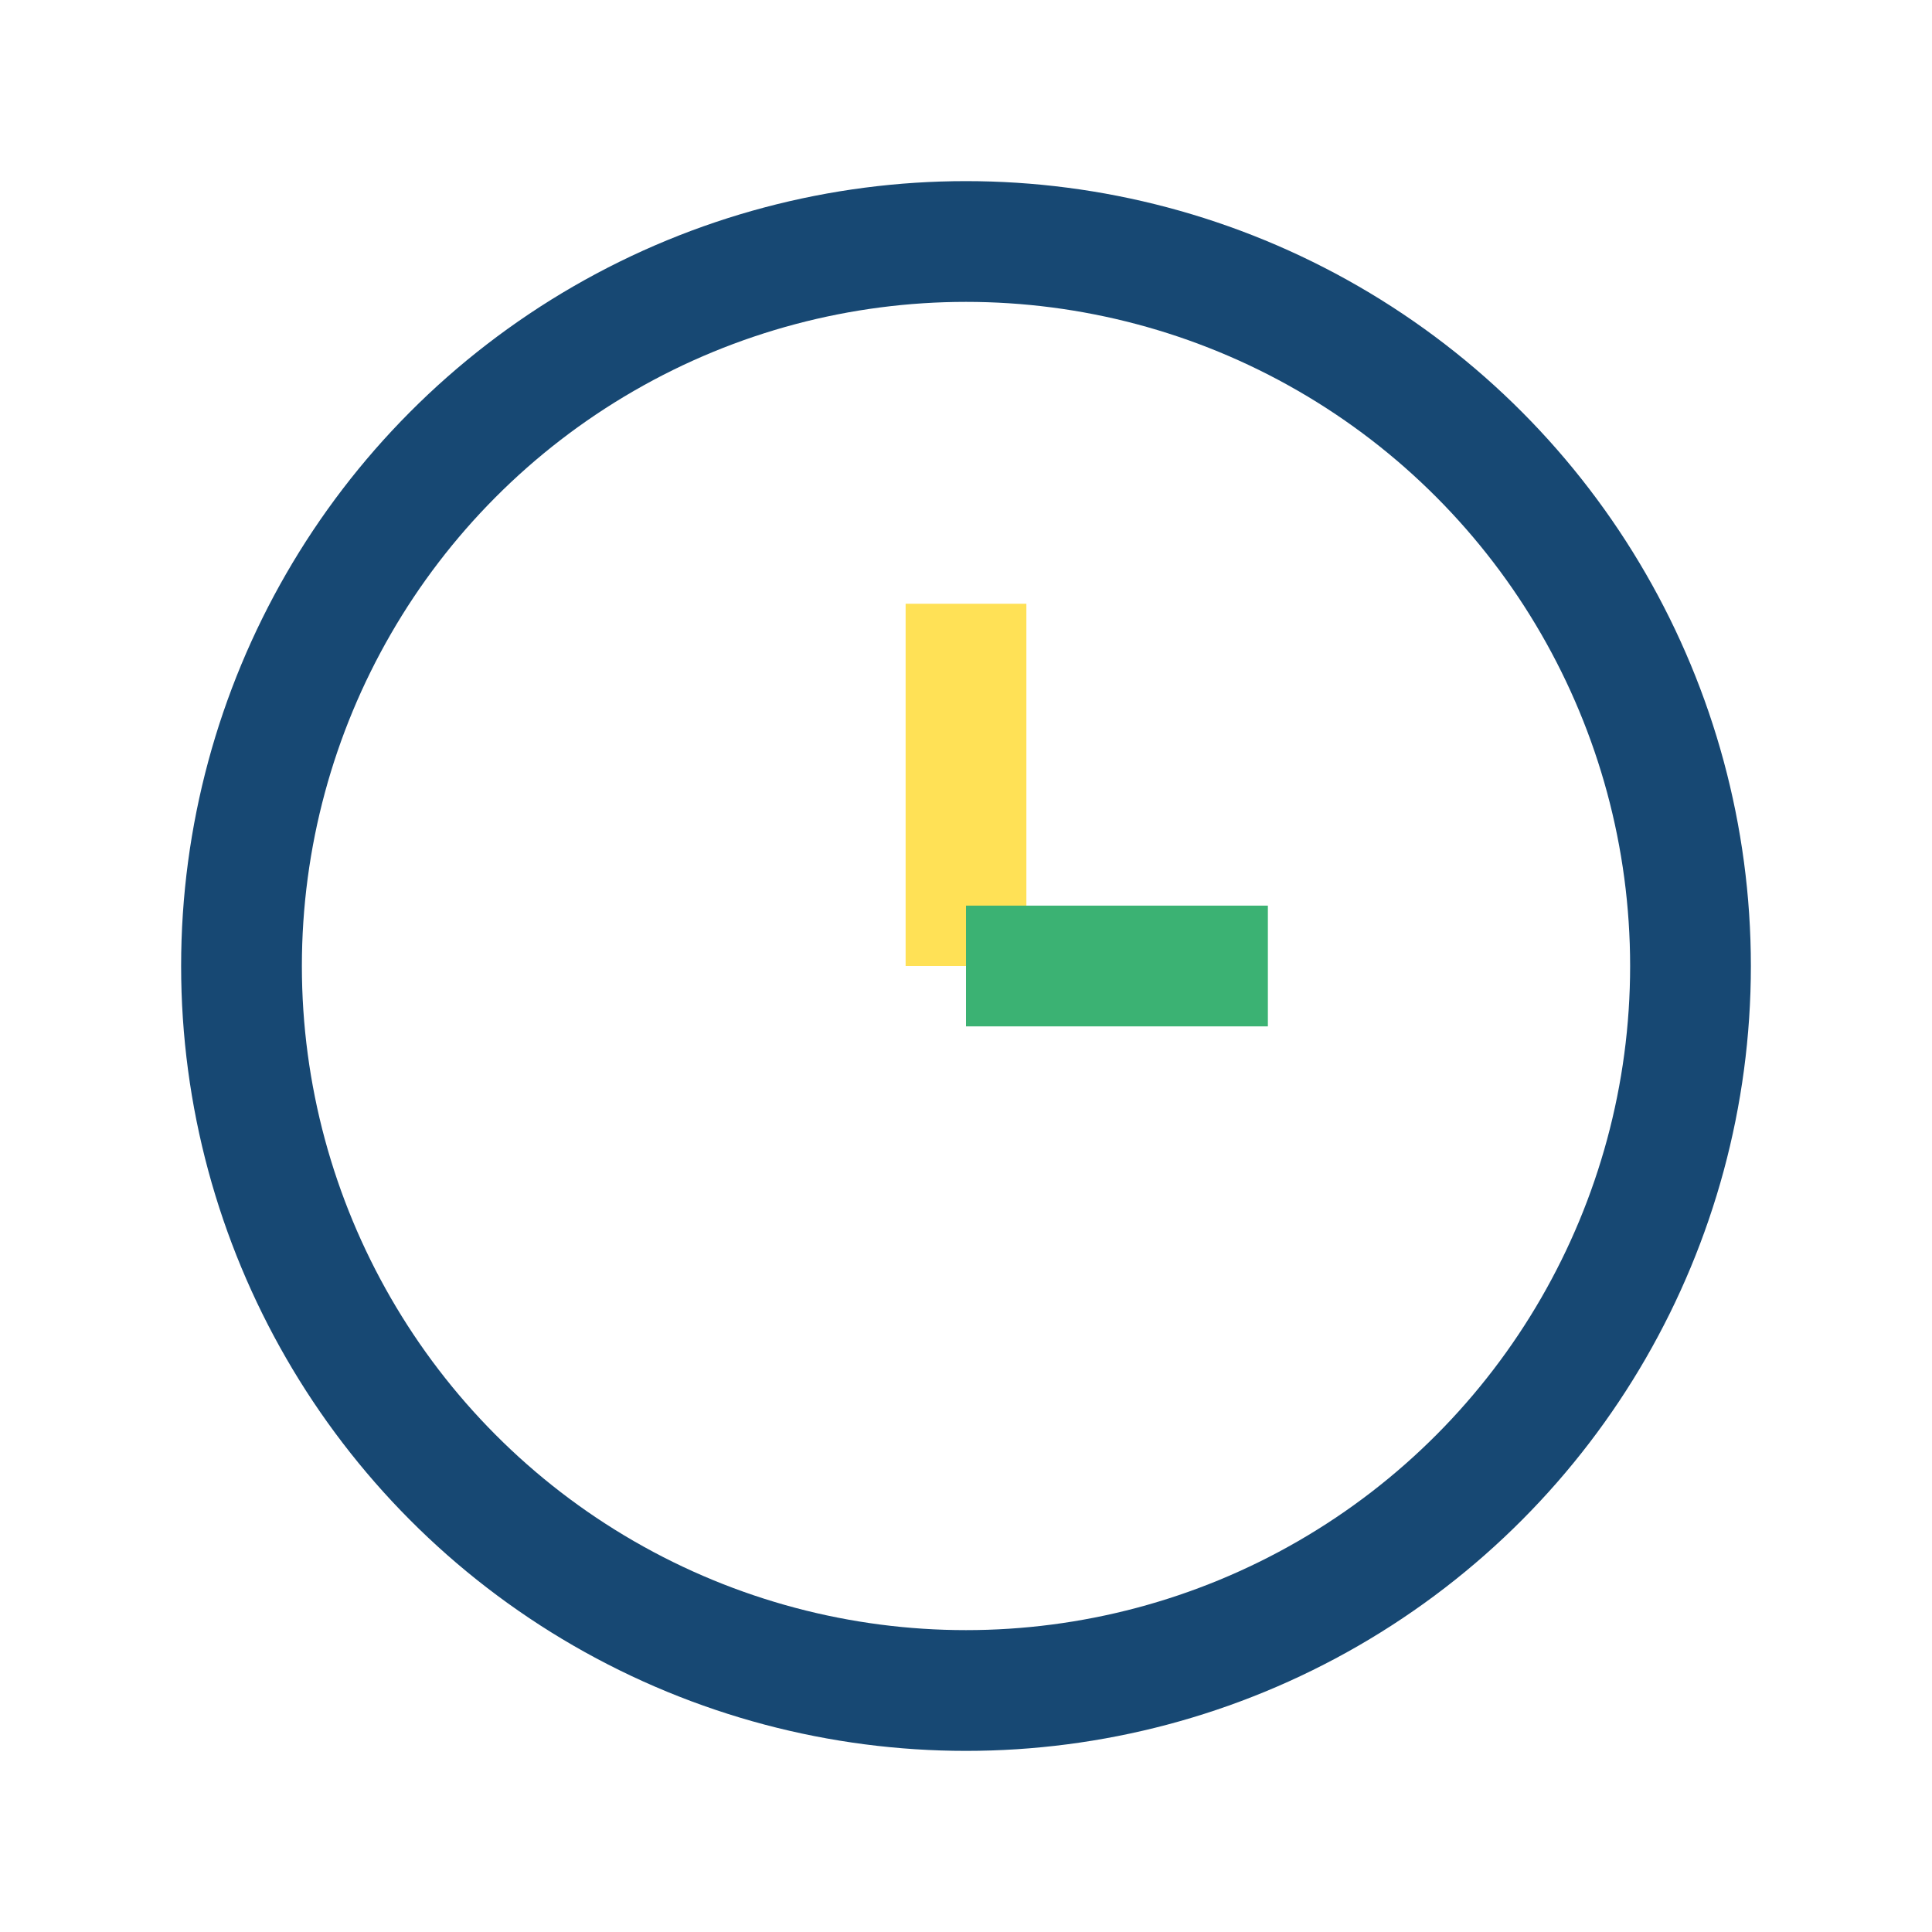 <?xml version="1.0" encoding="UTF-8"?>
<svg xmlns="http://www.w3.org/2000/svg" width="32" height="32" viewBox="0 0 32 32"><circle cx="16" cy="16" r="12" fill="none" stroke="#174873" stroke-width="2"/><line x1="16" y1="16" x2="16" y2="10" stroke="#FFE156" stroke-width="2"/><line x1="16" y1="16" x2="21" y2="16" stroke="#3BB273" stroke-width="2"/></svg>